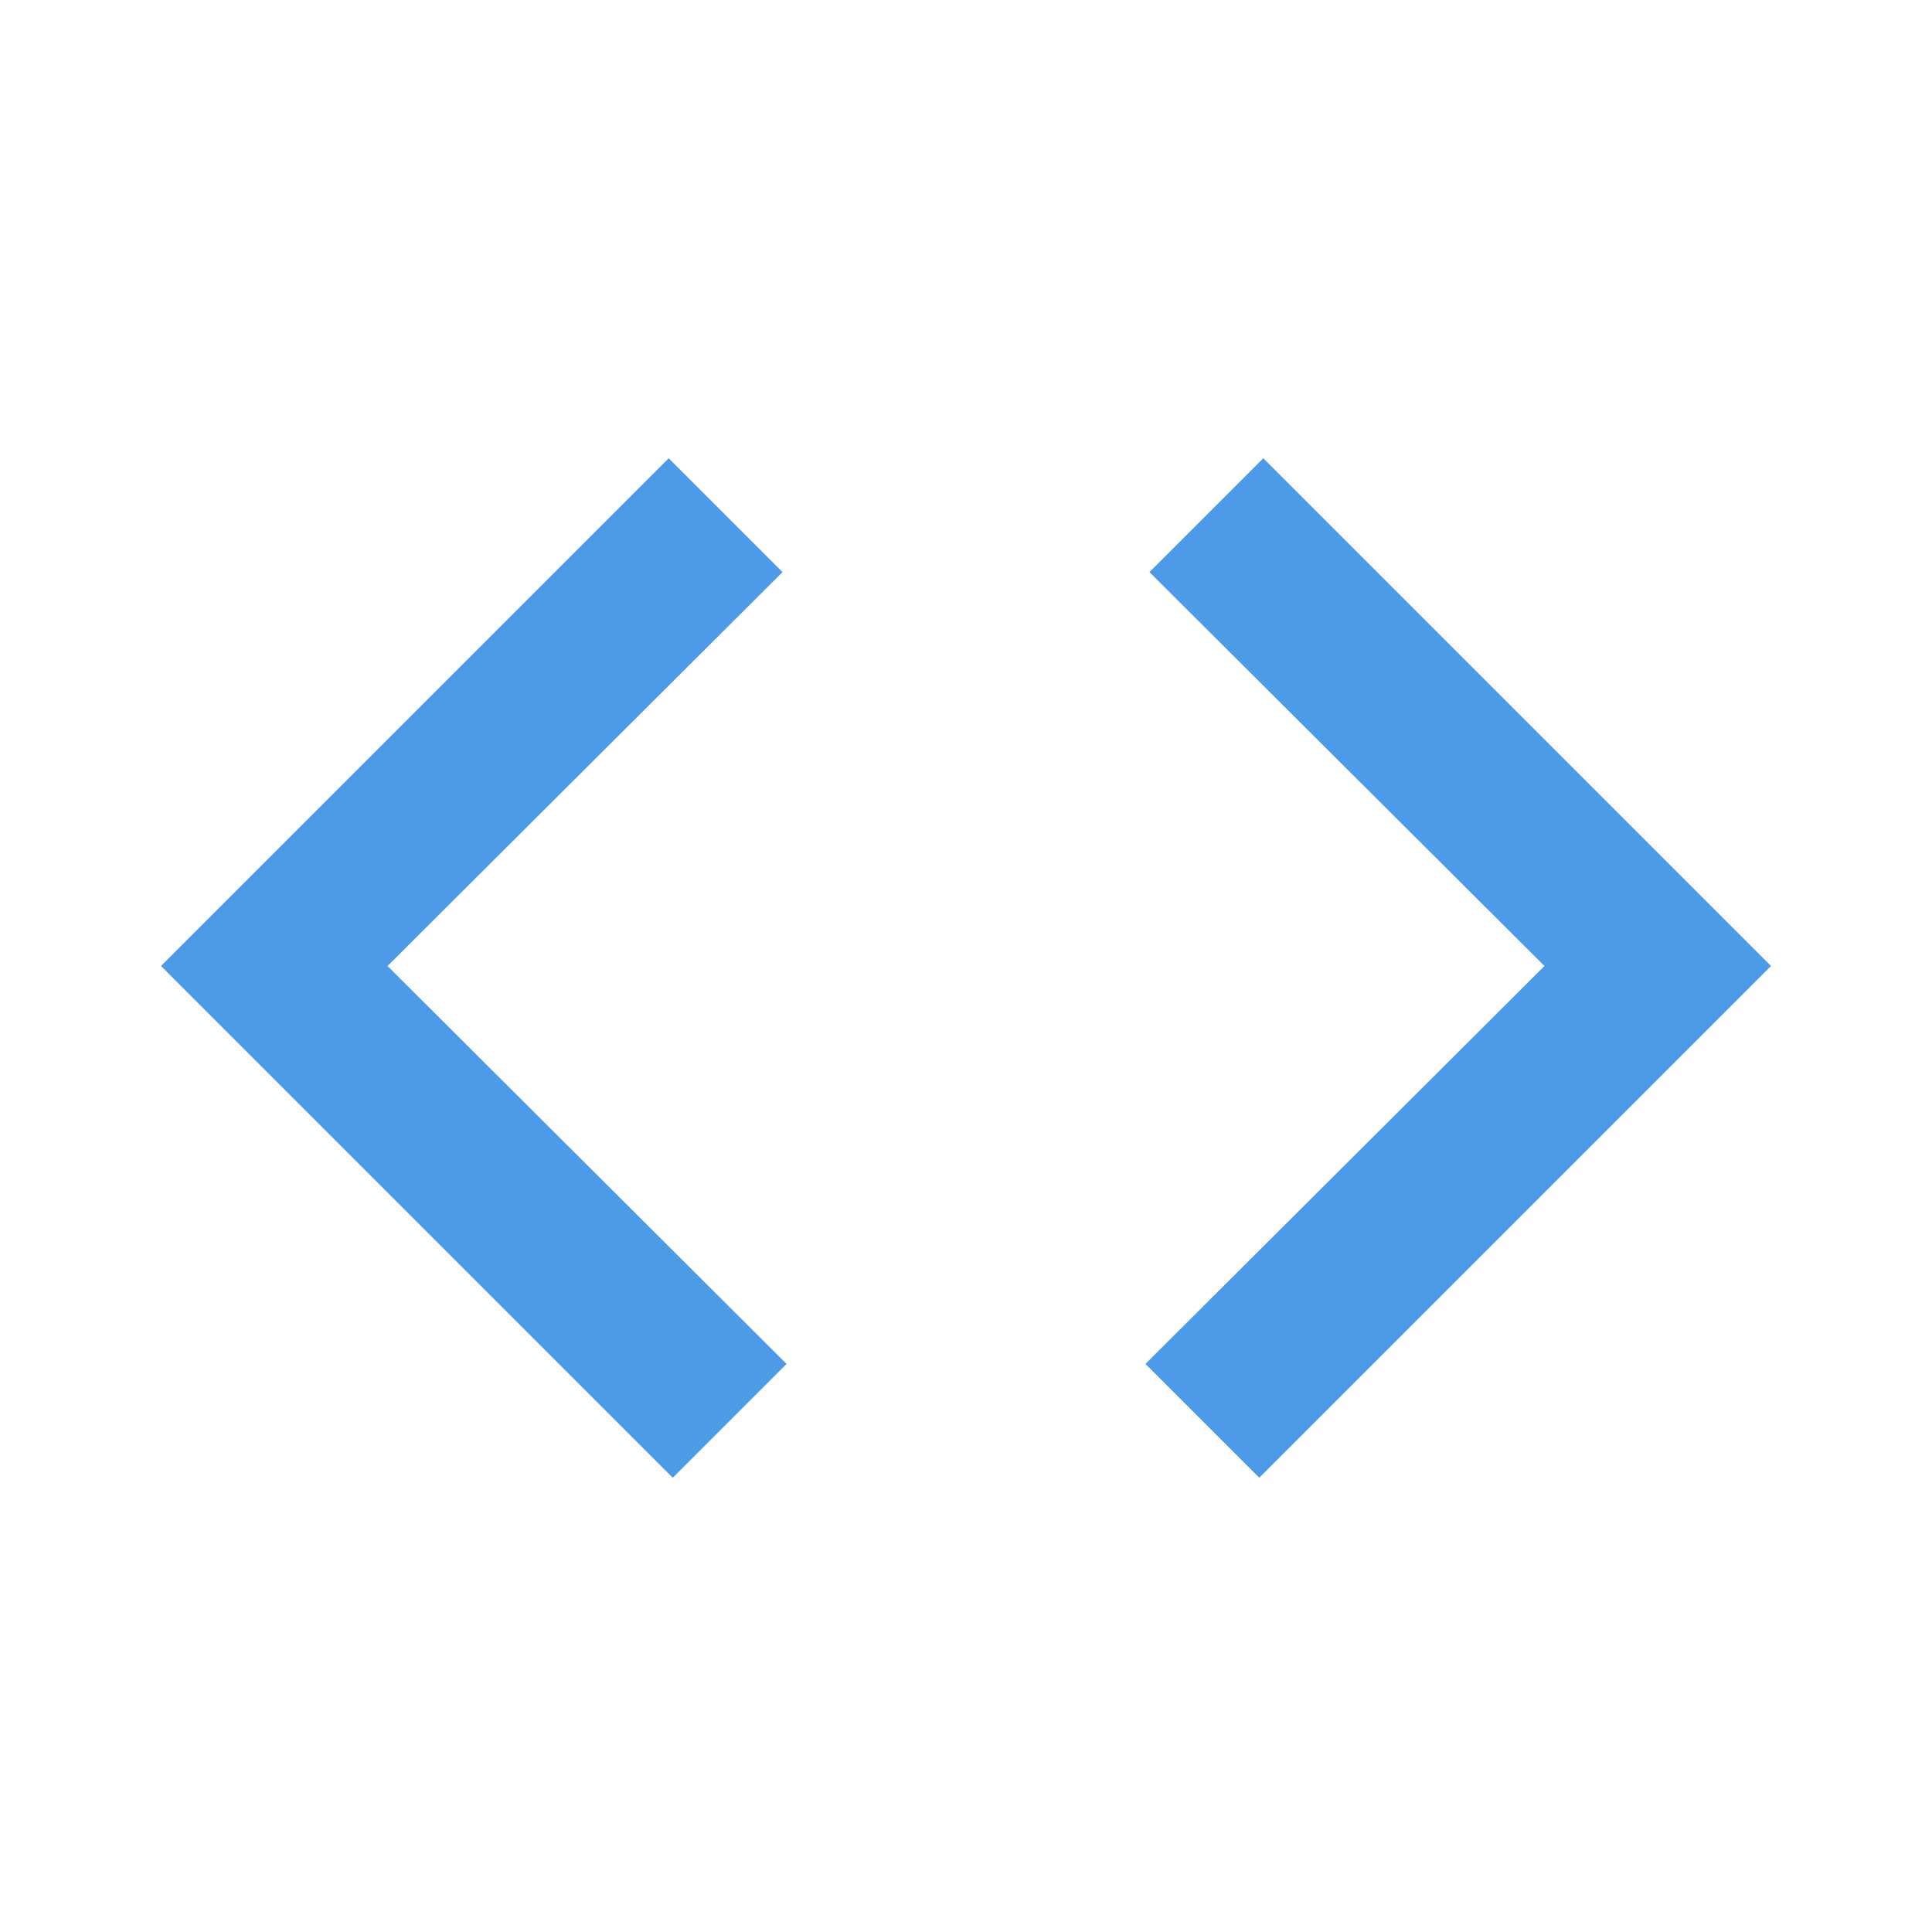 <?xml version="1.0" ?><svg data-name="Layer 45" height="24" id="Layer_45" viewBox="0 0 24 24" width="24" xmlns="http://www.w3.org/2000/svg"><title/><polygon points="15.643 18.357 14.229 16.943 19.186 12 14.279 7.107 15.693 5.693 22 12 15.643 18.357" style="fill:#4c9ae8"/><polygon points="8.357 18.357 9.771 16.943 4.814 12 9.721 7.107 8.307 5.693 2 12 8.357 18.357" style="fill:#4c9ae8"/></svg>